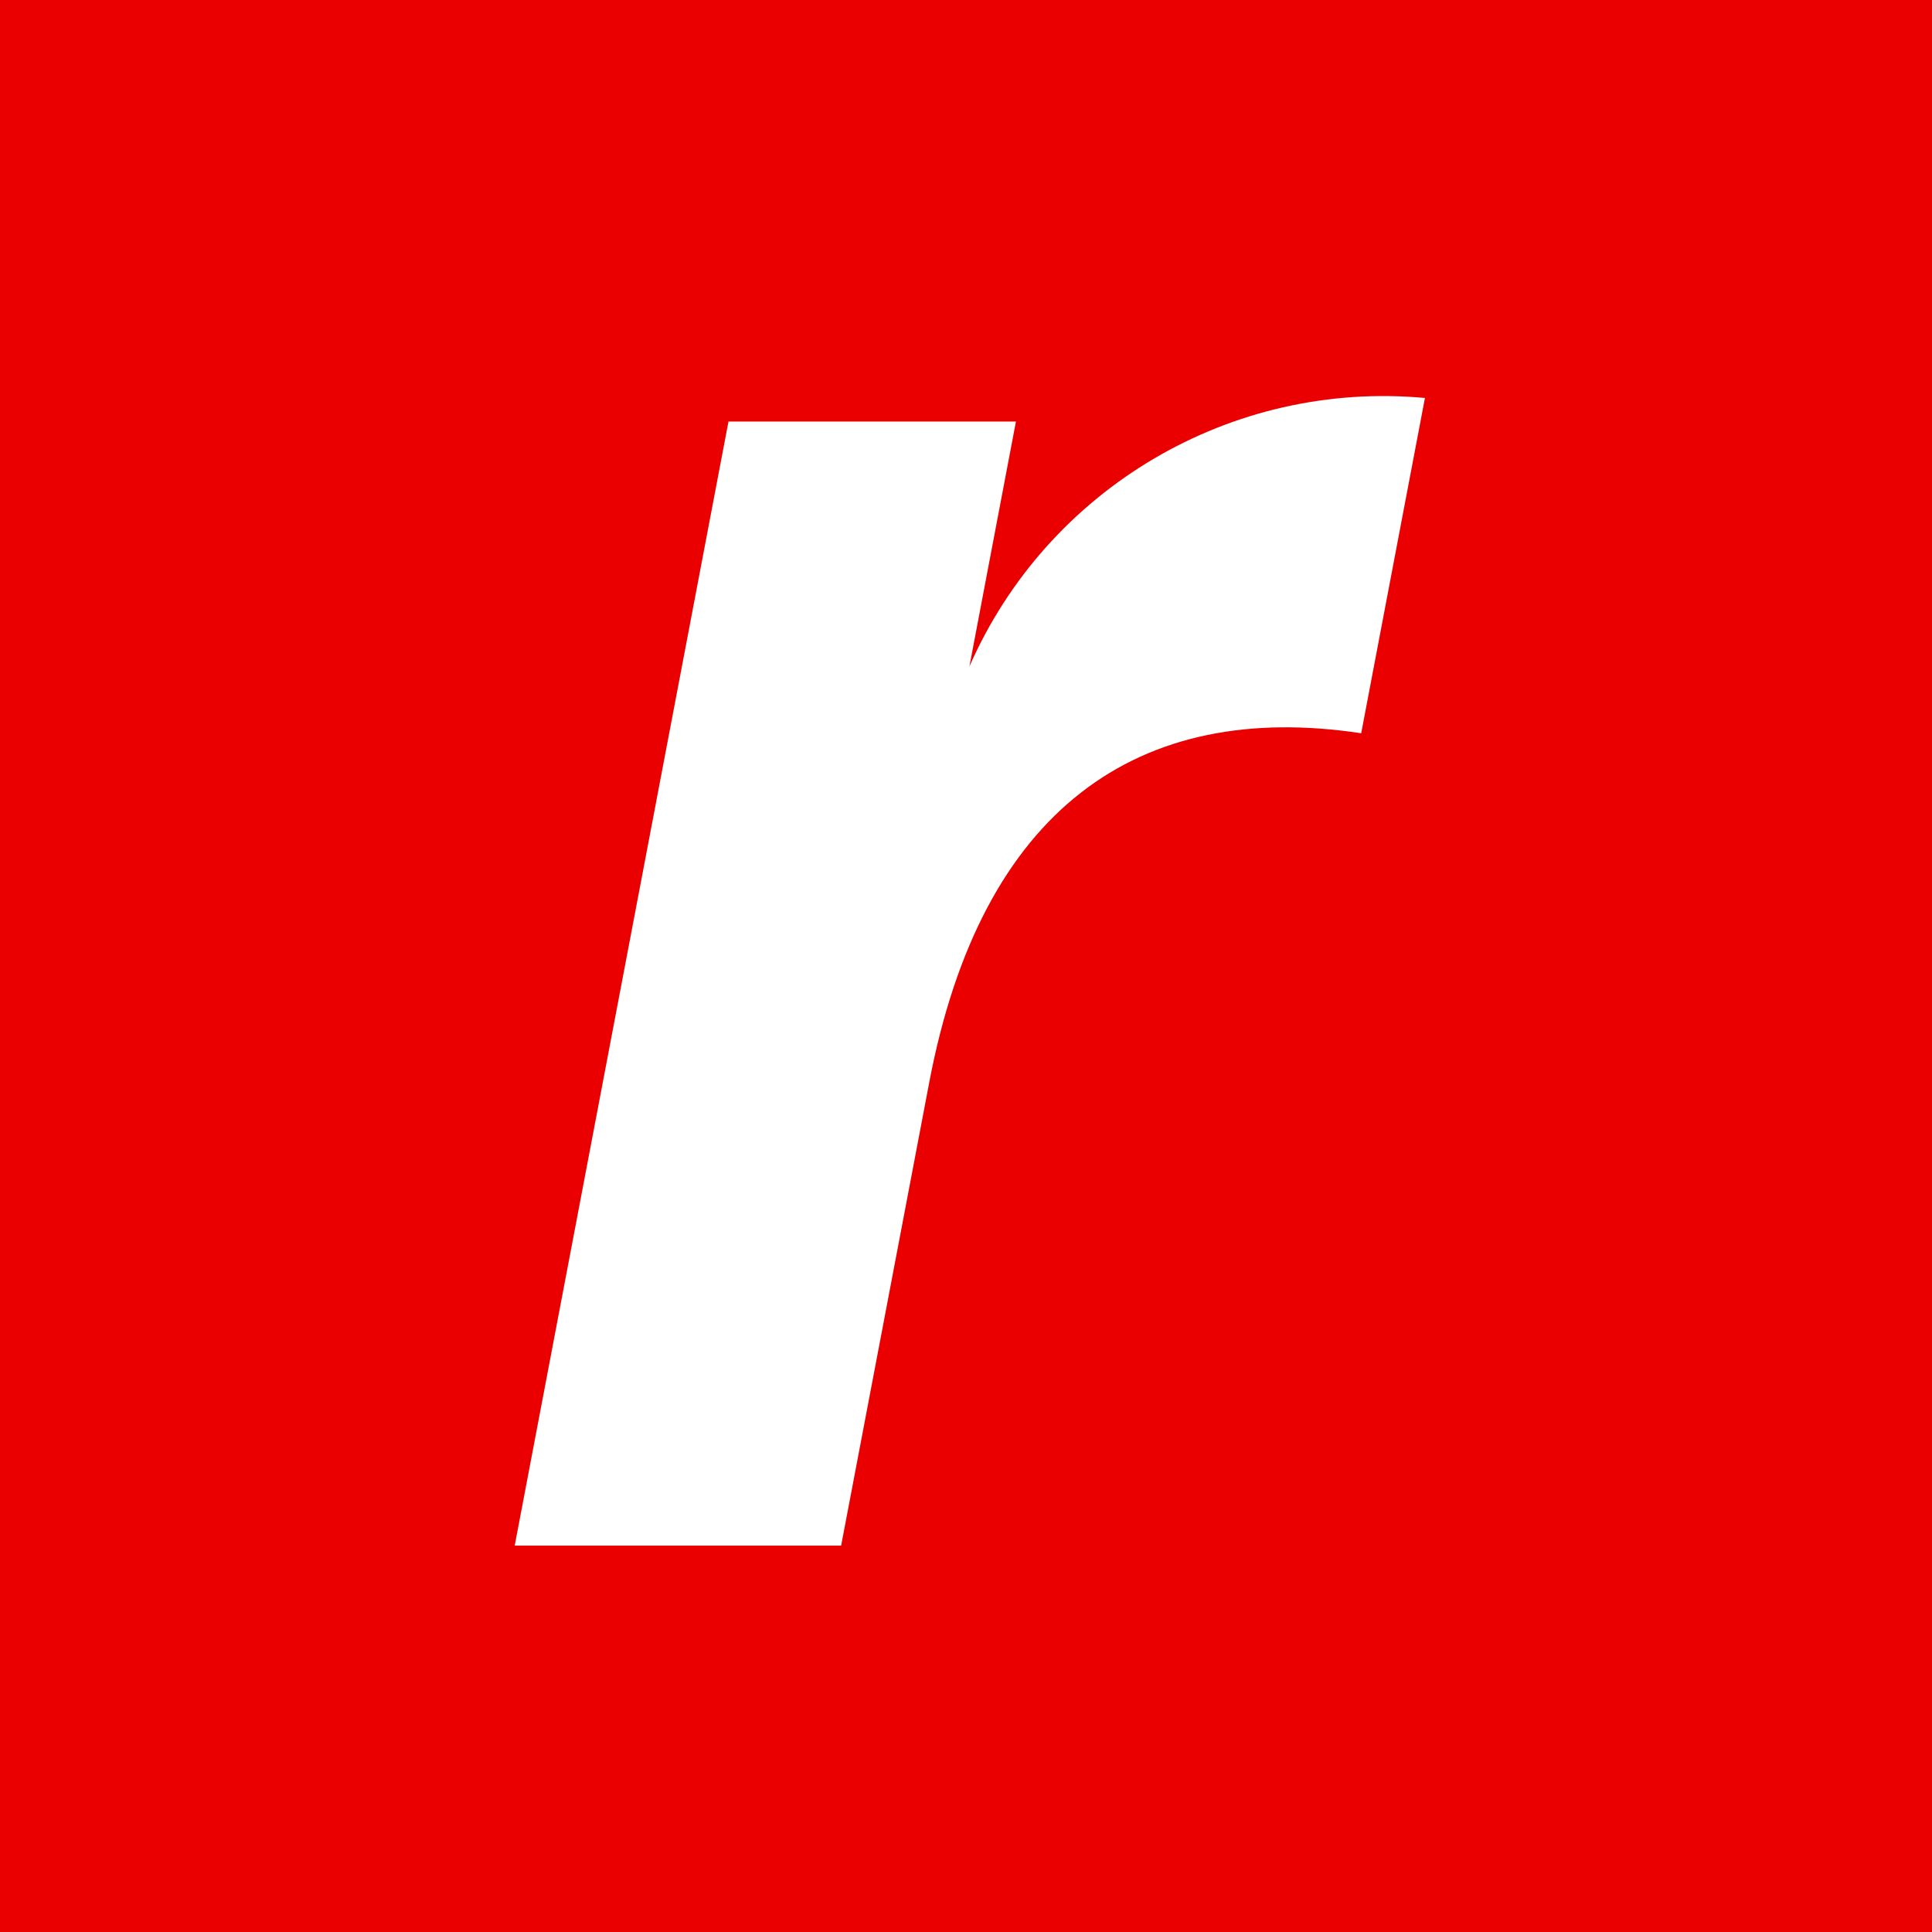 <svg xmlns="http://www.w3.org/2000/svg" width="1em" height="1em" viewBox="0 0 256 256"><path fill="#EA0000" d="M0 0h256v256H0z"/><path fill="#FFF" d="m128.453 88.305l6.165-32.447h-38.09L68.201 204.8h43.255l11.68-61.41c6.887-36.213 27.663-50.704 57.23-46.23l8.446-44.426c-25.678-2.366-49.99 11.961-60.36 35.571z"/></svg>